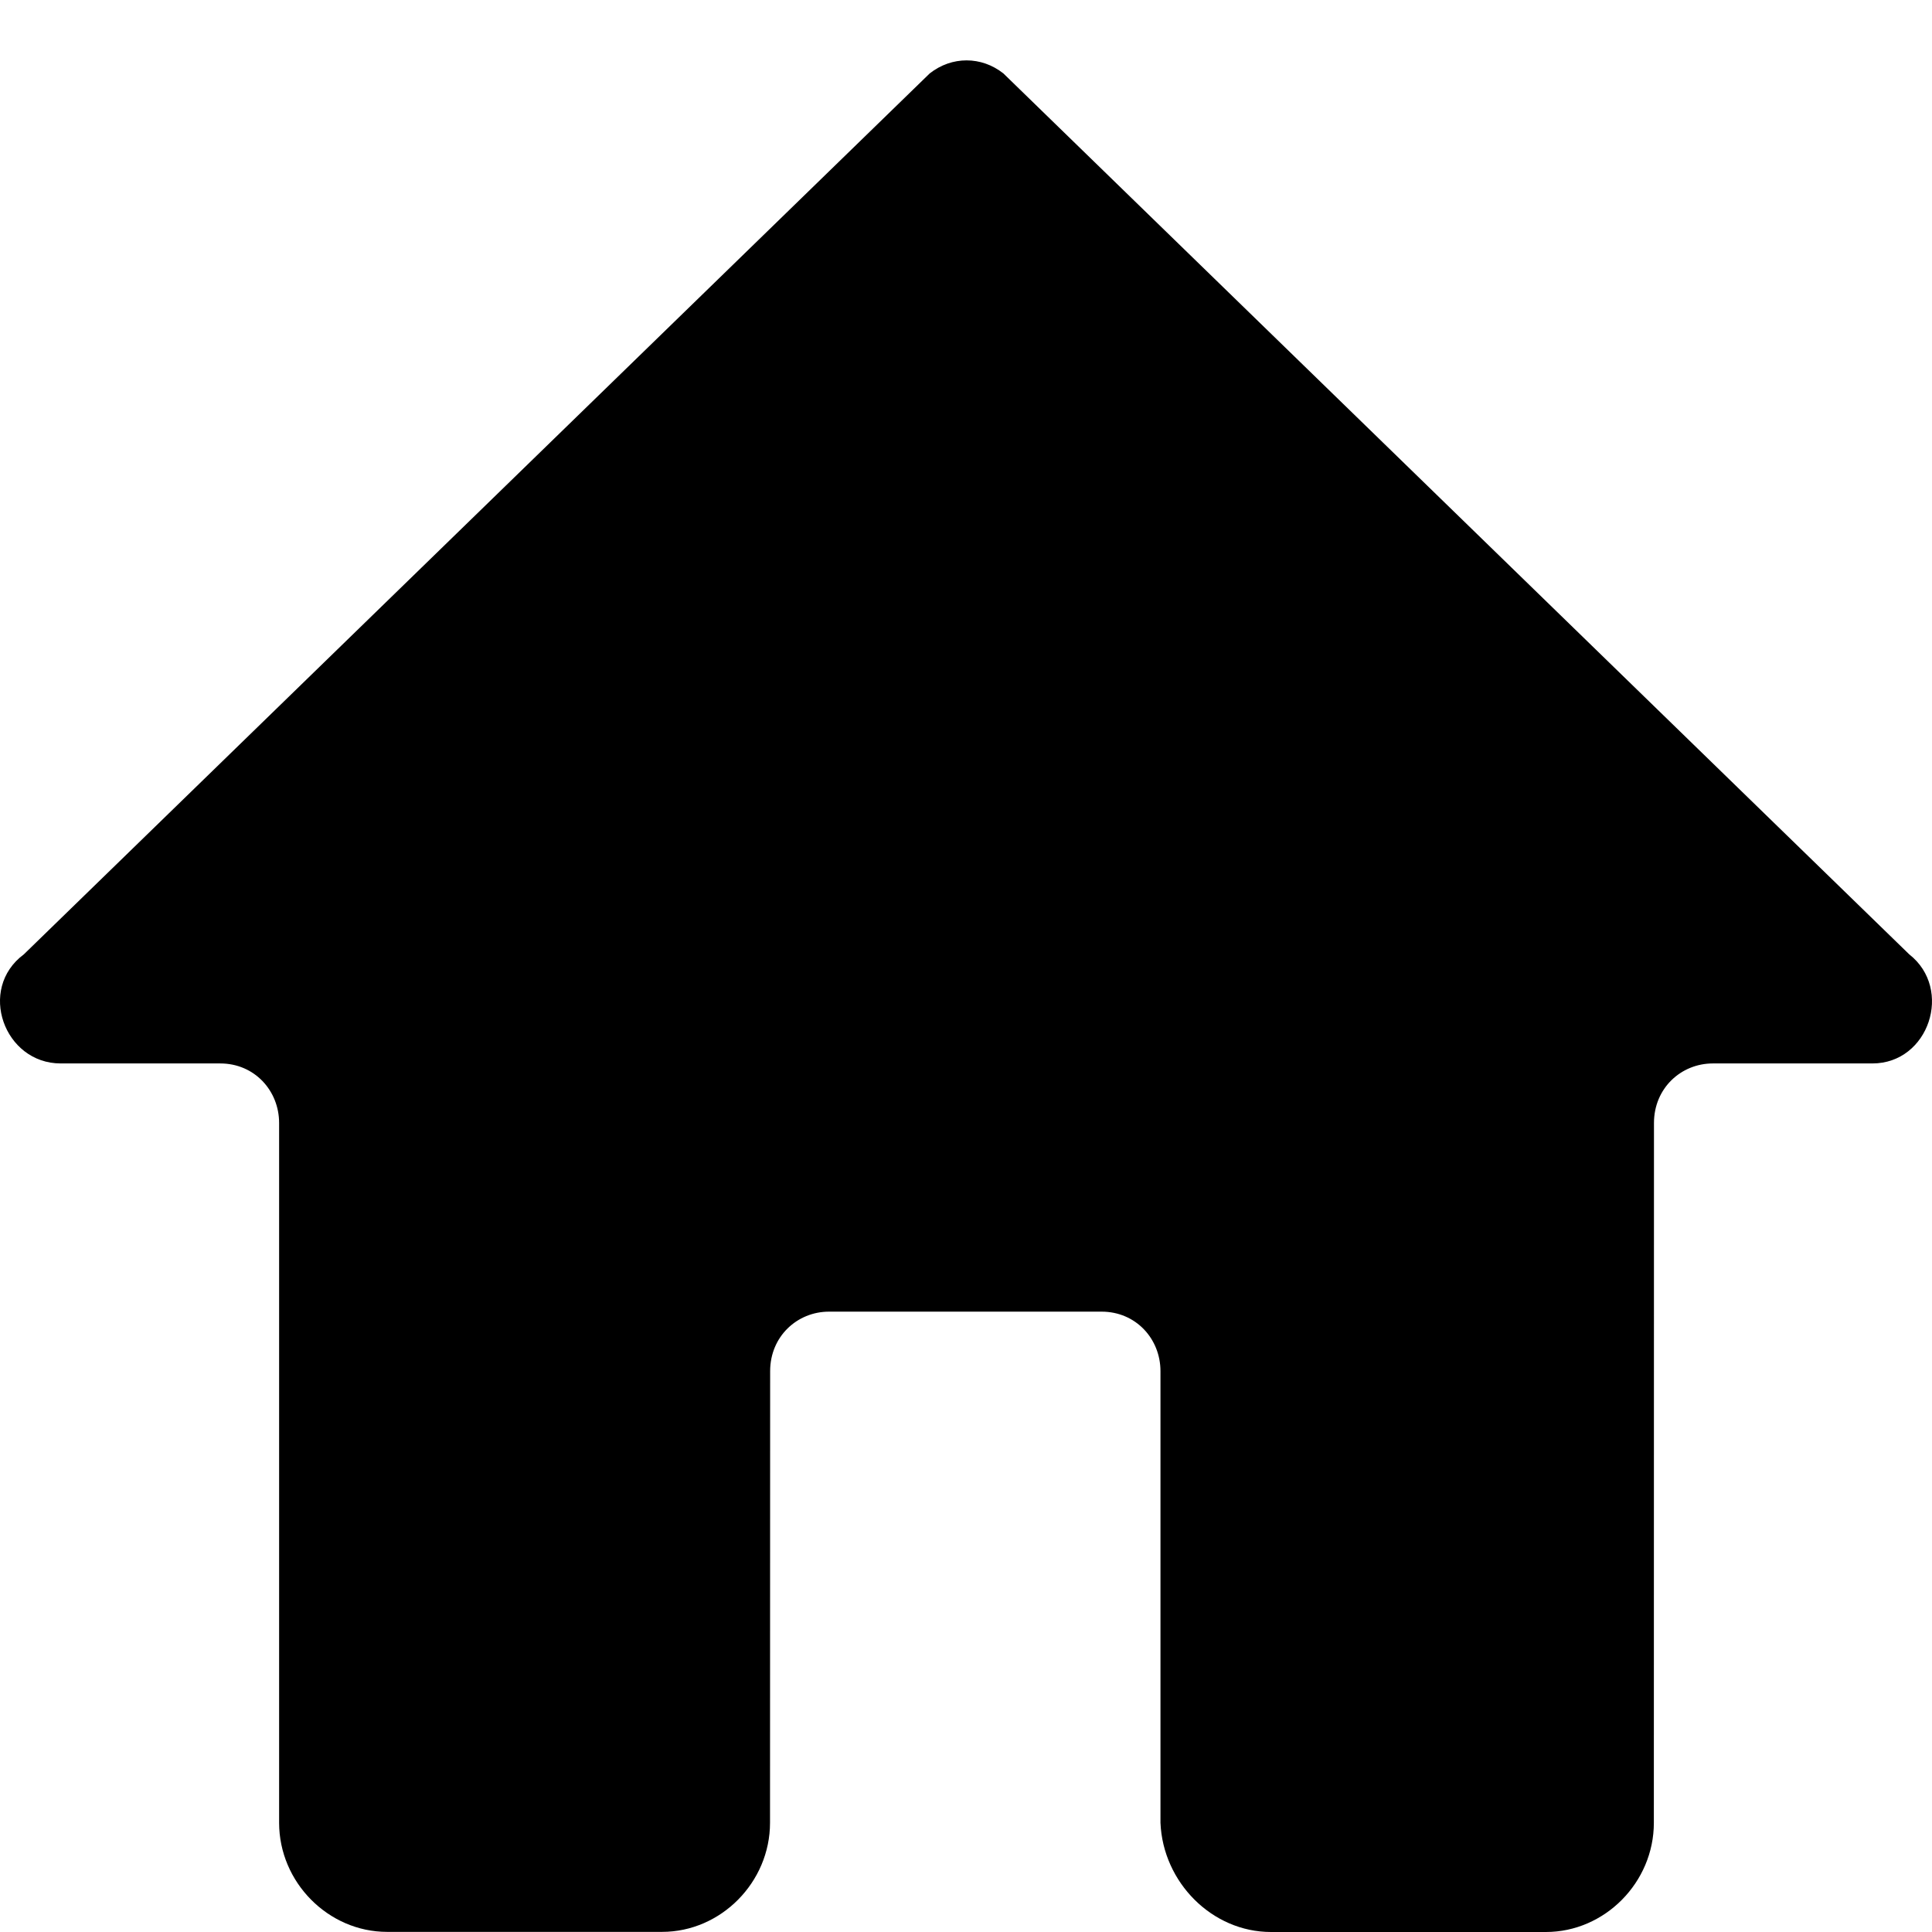 <svg width="32px" height="32px" viewBox="0 0 32 32" version="1.1" xmlns="http://www.w3.org/2000/svg" xmlns:xlink="http://www.w3.org/1999/xlink">
    <g id="icon/home" stroke="none" stroke-width="1" fill="none" fill-rule="evenodd">
        <path d="M21.051,32 L25.605,32 C26.58,32 27.393,31.178 27.393,30.192 L27.395,18.6 C27.395,18.025 27.843,17.614 28.37,17.614 L31.013,17.614 C31.949,17.614 32.356,16.381 31.623,15.807 L16.619,1.216 C16.254,0.928 15.765,0.928 15.399,1.216 L0.395,15.807 C-0.379,16.381 0.069,17.614 1.005,17.614 L3.648,17.614 C4.217,17.614 4.623,18.067 4.623,18.6 L4.623,30.191 C4.623,31.176 5.437,31.998 6.412,31.998 L10.966,31.998 C11.941,31.998 12.754,31.176 12.754,30.191 L12.756,22.71 C12.756,22.136 13.204,21.725 13.731,21.725 L18.246,21.725 C18.815,21.725 19.221,22.177 19.221,22.71 L19.221,30.191 C19.262,31.178 20.076,32 21.051,32 L21.051,32 Z" id="Shape" fill="#000000" fill-rule="nonzero"></path>
    </g>
</svg>